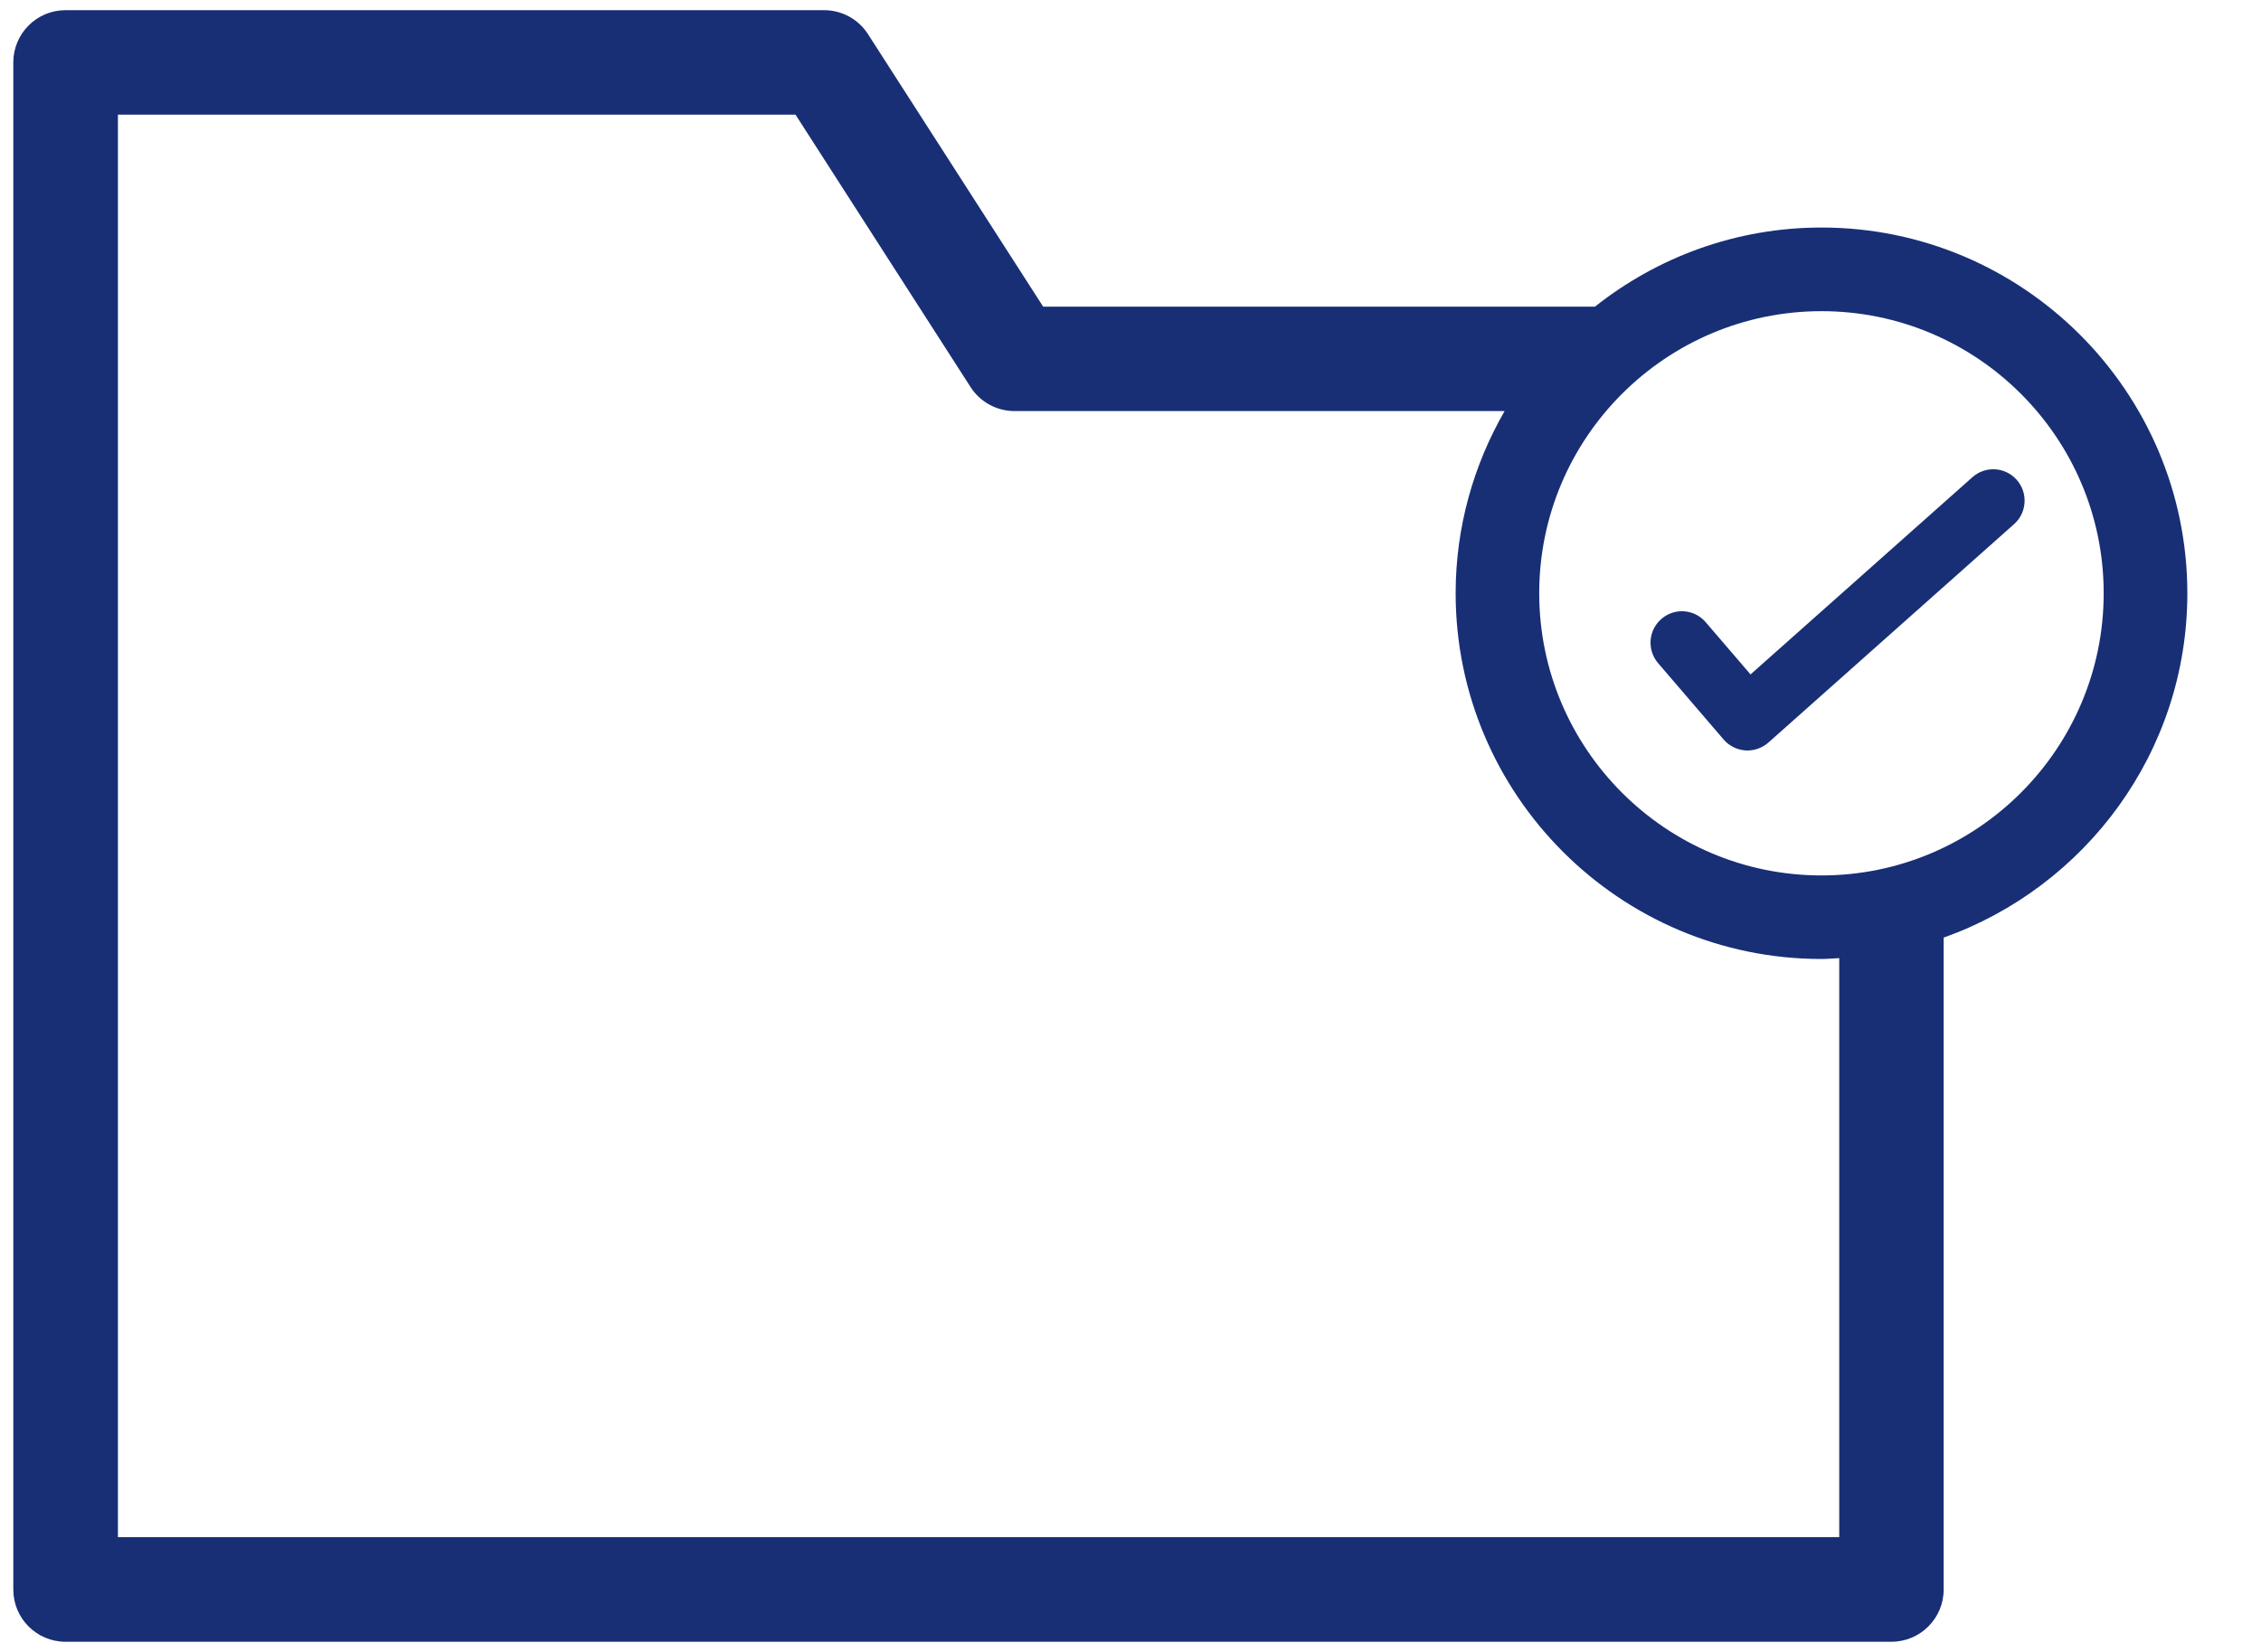 <svg width="26" height="19" viewBox="0 0 26 19" fill="none" xmlns="http://www.w3.org/2000/svg">
<path d="M11.995 3.526L9.982 0.394C9.872 0.221 9.681 0.117 9.476 0.117H0.754C0.421 0.117 0.153 0.387 0.153 0.718V18.282C0.153 18.614 0.421 18.883 0.754 18.883H21.75C22.082 18.883 22.351 18.613 22.351 18.282V10.784C23.981 10.204 25.153 8.65 25.153 6.824C25.153 4.504 23.265 2.617 20.946 2.617C19.962 2.617 19.058 2.959 18.341 3.527H11.995V3.526ZM24.191 6.823C24.191 8.613 22.736 10.069 20.946 10.069C19.156 10.069 17.7 8.613 17.7 6.823C17.7 5.034 19.156 3.579 20.946 3.579C22.736 3.579 24.191 5.034 24.191 6.823ZM1.356 17.68V1.319H9.148L11.161 4.452C11.271 4.624 11.462 4.728 11.667 4.728H17.302C16.946 5.346 16.739 6.061 16.739 6.823C16.739 9.143 18.626 11.03 20.946 11.03C21.014 11.03 21.081 11.023 21.15 11.02V17.68H1.356V17.68Z" fill="#182F76"/>
<path d="M20.13 7.757L19.614 7.156C19.485 7.005 19.257 6.987 19.106 7.118C18.955 7.247 18.937 7.474 19.066 7.626L19.82 8.505C19.882 8.578 19.973 8.624 20.07 8.631C20.078 8.632 20.086 8.632 20.094 8.632C20.183 8.632 20.268 8.599 20.335 8.541L23.161 6.028C23.309 5.896 23.323 5.668 23.191 5.519C23.058 5.369 22.83 5.356 22.681 5.489L20.13 7.757Z" fill="#182F76"/>
</svg>

